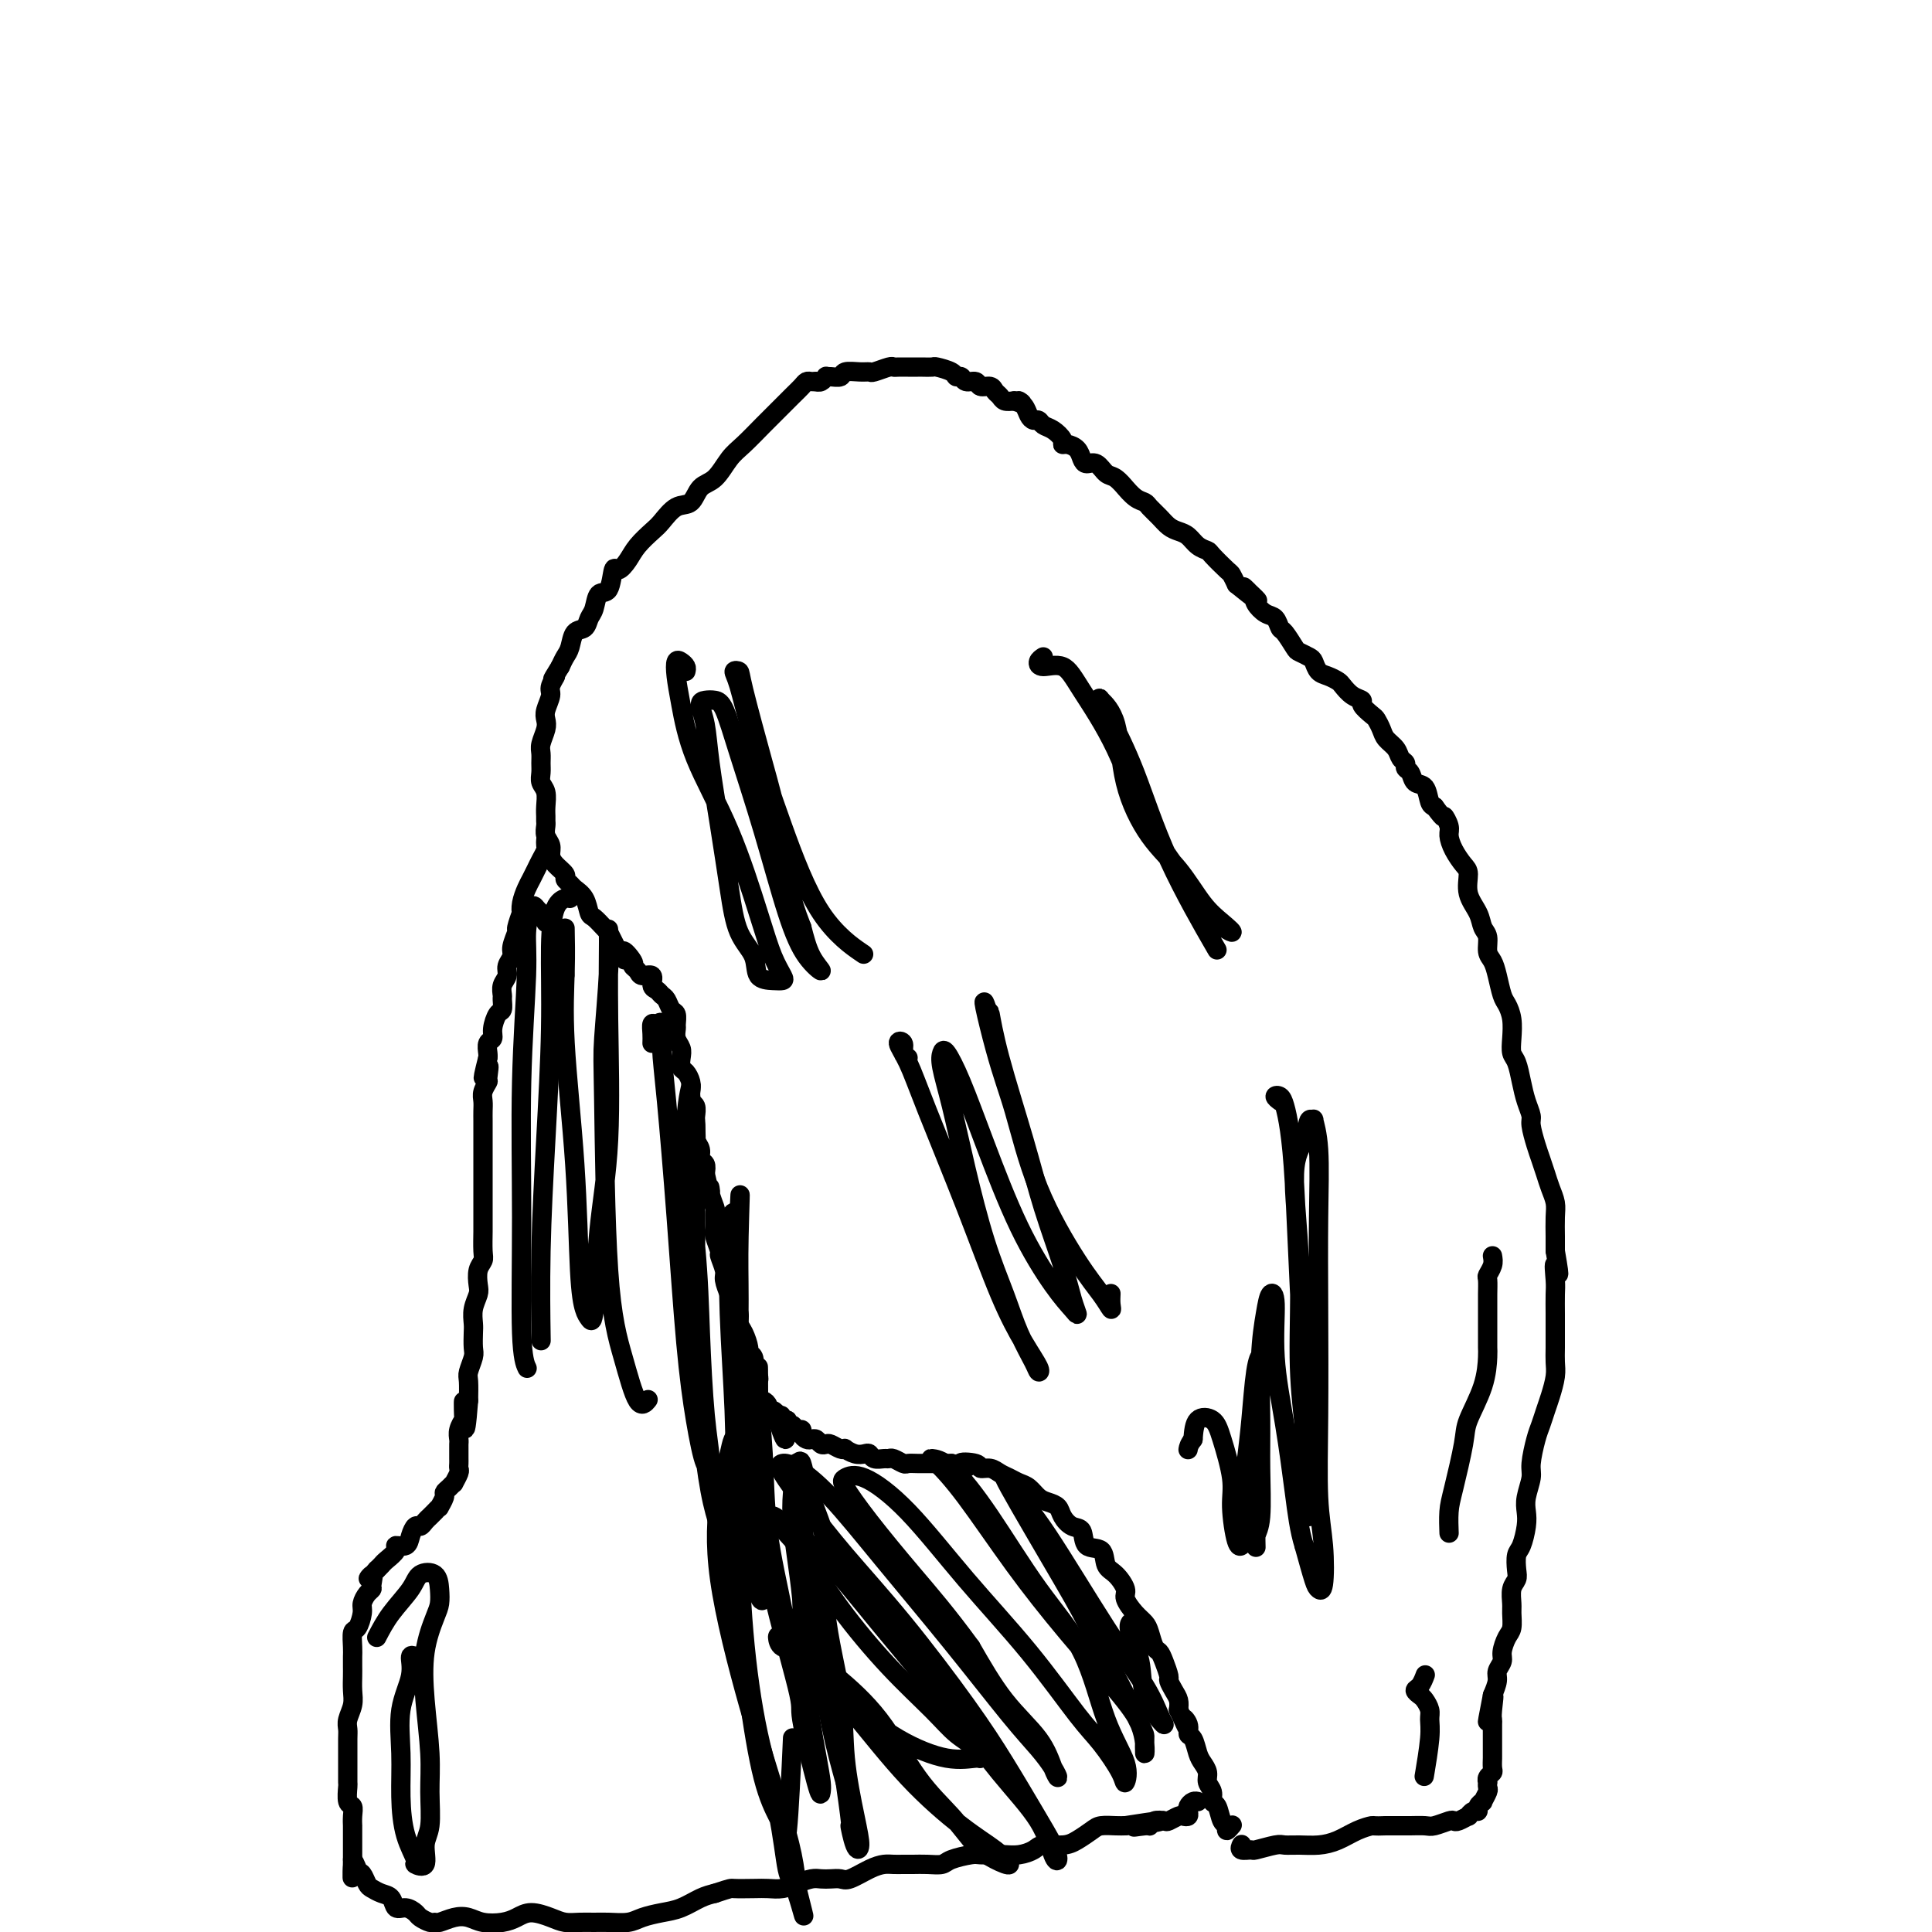 <svg viewBox='0 0 400 400' version='1.1' xmlns='http://www.w3.org/2000/svg' xmlns:xlink='http://www.w3.org/1999/xlink'><g fill='none' stroke='#000000' stroke-width='4' stroke-linecap='round' stroke-linejoin='round'><path d='M169,79c-0.329,0.019 -0.658,0.039 -1,0c-0.342,-0.039 -0.698,-0.136 -1,0c-0.302,0.136 -0.549,0.505 -1,1c-0.451,0.495 -1.107,1.117 -2,2c-0.893,0.883 -2.024,2.026 -3,3c-0.976,0.974 -1.799,1.778 -3,3c-1.201,1.222 -2.782,2.860 -4,4c-1.218,1.140 -2.072,1.781 -3,3c-0.928,1.219 -1.929,3.016 -3,4c-1.071,0.984 -2.211,1.155 -3,2c-0.789,0.845 -1.226,2.365 -2,3c-0.774,0.635 -1.884,0.386 -3,1c-1.116,0.614 -2.239,2.092 -3,3c-0.761,0.908 -1.160,1.244 -2,2c-0.840,0.756 -2.122,1.930 -3,3c-0.878,1.070 -1.352,2.035 -2,3c-0.648,0.965 -1.469,1.929 -2,2c-0.531,0.071 -0.773,-0.750 -1,0c-0.227,0.750 -0.441,3.070 -1,4c-0.559,0.930 -1.463,0.471 -2,1c-0.537,0.529 -0.707,2.046 -1,3c-0.293,0.954 -0.708,1.344 -1,2c-0.292,0.656 -0.459,1.579 -1,2c-0.541,0.421 -1.454,0.340 -2,1c-0.546,0.660 -0.724,2.062 -1,3c-0.276,0.938 -0.650,1.411 -1,2c-0.350,0.589 -0.675,1.295 -1,2'/><path d='M116,138c-2.637,4.221 -1.229,2.272 -1,2c0.229,-0.272 -0.722,1.133 -1,2c-0.278,0.867 0.118,1.195 0,2c-0.118,0.805 -0.750,2.088 -1,3c-0.250,0.912 -0.120,1.452 0,2c0.120,0.548 0.229,1.105 0,2c-0.229,0.895 -0.794,2.127 -1,3c-0.206,0.873 -0.051,1.388 0,2c0.051,0.612 -0.000,1.322 0,2c0.000,0.678 0.053,1.323 0,2c-0.053,0.677 -0.210,1.386 0,2c0.210,0.614 0.789,1.133 1,2c0.211,0.867 0.056,2.080 0,3c-0.056,0.920 -0.011,1.545 0,2c0.011,0.455 -0.012,0.741 0,1c0.012,0.259 0.057,0.492 0,1c-0.057,0.508 -0.218,1.292 0,2c0.218,0.708 0.814,1.341 1,2c0.186,0.659 -0.038,1.342 0,2c0.038,0.658 0.338,1.289 1,2c0.662,0.711 1.687,1.502 2,2c0.313,0.498 -0.085,0.705 0,1c0.085,0.295 0.652,0.680 1,1c0.348,0.320 0.478,0.576 1,1c0.522,0.424 1.436,1.018 2,2c0.564,0.982 0.777,2.353 1,3c0.223,0.647 0.455,0.572 1,1c0.545,0.428 1.403,1.361 2,2c0.597,0.639 0.933,0.986 1,1c0.067,0.014 -0.136,-0.304 0,0c0.136,0.304 0.610,1.230 1,2c0.390,0.770 0.695,1.385 1,2'/><path d='M128,197c2.422,3.605 0.976,0.616 1,0c0.024,-0.616 1.517,1.139 2,2c0.483,0.861 -0.043,0.826 0,1c0.043,0.174 0.656,0.557 1,1c0.344,0.443 0.421,0.945 1,1c0.579,0.055 1.661,-0.337 2,0c0.339,0.337 -0.064,1.404 0,2c0.064,0.596 0.595,0.722 1,1c0.405,0.278 0.683,0.708 1,1c0.317,0.292 0.674,0.444 1,1c0.326,0.556 0.622,1.514 1,2c0.378,0.486 0.837,0.500 1,1c0.163,0.500 0.030,1.484 0,2c-0.030,0.516 0.044,0.562 0,1c-0.044,0.438 -0.205,1.268 0,2c0.205,0.732 0.777,1.365 1,2c0.223,0.635 0.099,1.272 0,2c-0.099,0.728 -0.171,1.547 0,2c0.171,0.453 0.585,0.540 1,1c0.415,0.460 0.829,1.293 1,2c0.171,0.707 0.098,1.288 0,2c-0.098,0.712 -0.222,1.556 0,2c0.222,0.444 0.791,0.489 1,1c0.209,0.511 0.060,1.487 0,2c-0.060,0.513 -0.031,0.561 0,1c0.031,0.439 0.065,1.269 0,2c-0.065,0.731 -0.227,1.364 0,2c0.227,0.636 0.844,1.273 1,2c0.156,0.727 -0.150,1.542 0,2c0.150,0.458 0.757,0.559 1,1c0.243,0.441 0.121,1.220 0,2'/><path d='M146,243c1.326,5.926 1.140,3.742 1,3c-0.140,-0.742 -0.235,-0.040 0,1c0.235,1.040 0.799,2.419 1,3c0.201,0.581 0.039,0.363 0,1c-0.039,0.637 0.046,2.128 0,3c-0.046,0.872 -0.223,1.125 0,2c0.223,0.875 0.848,2.374 1,3c0.152,0.626 -0.167,0.380 0,1c0.167,0.620 0.819,2.105 1,3c0.181,0.895 -0.110,1.199 0,2c0.110,0.801 0.621,2.100 1,3c0.379,0.900 0.628,1.400 1,2c0.372,0.600 0.869,1.299 1,2c0.131,0.701 -0.105,1.405 0,2c0.105,0.595 0.550,1.080 1,2c0.450,0.920 0.904,2.274 1,3c0.096,0.726 -0.167,0.824 0,1c0.167,0.176 0.763,0.428 1,1c0.237,0.572 0.116,1.462 0,2c-0.116,0.538 -0.227,0.725 0,1c0.227,0.275 0.792,0.638 1,1c0.208,0.362 0.058,0.723 0,1c-0.058,0.277 -0.026,0.469 0,1c0.026,0.531 0.045,1.400 0,2c-0.045,0.600 -0.153,0.930 0,1c0.153,0.070 0.566,-0.122 1,0c0.434,0.122 0.887,0.558 1,1c0.113,0.442 -0.114,0.892 0,1c0.114,0.108 0.569,-0.125 1,0c0.431,0.125 0.837,0.607 1,1c0.163,0.393 0.081,0.696 0,1'/><path d='M161,294c2.564,7.885 1.475,2.098 1,0c-0.475,-2.098 -0.335,-0.506 0,0c0.335,0.506 0.864,-0.076 1,0c0.136,0.076 -0.122,0.808 0,1c0.122,0.192 0.624,-0.155 1,0c0.376,0.155 0.625,0.812 1,1c0.375,0.188 0.874,-0.094 1,0c0.126,0.094 -0.121,0.565 0,1c0.121,0.435 0.610,0.835 1,1c0.390,0.165 0.681,0.096 1,0c0.319,-0.096 0.666,-0.218 1,0c0.334,0.218 0.654,0.777 1,1c0.346,0.223 0.718,0.111 1,0c0.282,-0.111 0.474,-0.222 1,0c0.526,0.222 1.388,0.778 2,1c0.612,0.222 0.976,0.111 1,0c0.024,-0.111 -0.293,-0.222 0,0c0.293,0.222 1.195,0.777 2,1c0.805,0.223 1.511,0.112 2,0c0.489,-0.112 0.760,-0.227 1,0c0.240,0.227 0.450,0.797 1,1c0.550,0.203 1.442,0.040 2,0c0.558,-0.040 0.782,0.042 1,0c0.218,-0.042 0.430,-0.207 1,0c0.570,0.207 1.499,0.788 2,1c0.501,0.212 0.575,0.057 1,0c0.425,-0.057 1.199,-0.015 2,0c0.801,0.015 1.627,0.004 2,0c0.373,-0.004 0.293,-0.001 1,0c0.707,0.001 2.202,0.000 3,0c0.798,-0.000 0.899,-0.000 1,0'/><path d='M197,303c5.850,1.409 2.473,0.433 2,0c-0.473,-0.433 1.956,-0.323 3,0c1.044,0.323 0.702,0.860 1,1c0.298,0.140 1.234,-0.118 2,0c0.766,0.118 1.360,0.613 2,1c0.640,0.387 1.326,0.667 2,1c0.674,0.333 1.336,0.718 2,1c0.664,0.282 1.329,0.459 2,1c0.671,0.541 1.348,1.445 2,2c0.652,0.555 1.278,0.762 2,1c0.722,0.238 1.539,0.505 2,1c0.461,0.495 0.565,1.216 1,2c0.435,0.784 1.201,1.632 2,2c0.799,0.368 1.631,0.257 2,1c0.369,0.743 0.275,2.338 1,3c0.725,0.662 2.270,0.389 3,1c0.730,0.611 0.646,2.107 1,3c0.354,0.893 1.145,1.184 2,2c0.855,0.816 1.773,2.157 2,3c0.227,0.843 -0.238,1.189 0,2c0.238,0.811 1.177,2.086 2,3c0.823,0.914 1.530,1.465 2,2c0.470,0.535 0.704,1.054 1,2c0.296,0.946 0.653,2.318 1,3c0.347,0.682 0.684,0.672 1,1c0.316,0.328 0.610,0.994 1,2c0.390,1.006 0.875,2.352 1,3c0.125,0.648 -0.111,0.596 0,1c0.111,0.404 0.568,1.263 1,2c0.432,0.737 0.838,1.354 1,2c0.162,0.646 0.081,1.323 0,2'/><path d='M244,354c2.638,5.529 1.232,2.850 1,2c-0.232,-0.850 0.711,0.128 1,1c0.289,0.872 -0.076,1.637 0,2c0.076,0.363 0.594,0.324 1,1c0.406,0.676 0.701,2.068 1,3c0.299,0.932 0.601,1.406 1,2c0.399,0.594 0.895,1.309 1,2c0.105,0.691 -0.179,1.359 0,2c0.179,0.641 0.823,1.256 1,2c0.177,0.744 -0.111,1.616 0,2c0.111,0.384 0.622,0.281 1,1c0.378,0.719 0.623,2.259 1,3c0.377,0.741 0.886,0.682 1,1c0.114,0.318 -0.165,1.013 0,1c0.165,-0.013 0.775,-0.734 1,-1c0.225,-0.266 0.064,-0.076 0,0c-0.064,0.076 -0.032,0.038 0,0'/><path d='M169,79c-0.082,-0.031 -0.164,-0.061 0,0c0.164,0.061 0.573,0.214 1,0c0.427,-0.214 0.872,-0.793 1,-1c0.128,-0.207 -0.061,-0.041 0,0c0.061,0.041 0.374,-0.042 1,0c0.626,0.042 1.566,0.208 2,0c0.434,-0.208 0.361,-0.792 1,-1c0.639,-0.208 1.989,-0.042 3,0c1.011,0.042 1.685,-0.041 2,0c0.315,0.041 0.273,0.207 1,0c0.727,-0.207 2.222,-0.788 3,-1c0.778,-0.212 0.839,-0.057 1,0c0.161,0.057 0.423,0.015 1,0c0.577,-0.015 1.468,-0.004 2,0c0.532,0.004 0.704,0.000 1,0c0.296,-0.000 0.717,0.003 1,0c0.283,-0.003 0.429,-0.011 1,0c0.571,0.011 1.568,0.040 2,0c0.432,-0.040 0.300,-0.150 1,0c0.700,0.150 2.233,0.561 3,1c0.767,0.439 0.768,0.906 1,1c0.232,0.094 0.696,-0.186 1,0c0.304,0.186 0.449,0.837 1,1c0.551,0.163 1.510,-0.164 2,0c0.490,0.164 0.512,0.818 1,1c0.488,0.182 1.443,-0.109 2,0c0.557,0.109 0.716,0.617 1,1c0.284,0.383 0.692,0.642 1,1c0.308,0.358 0.517,0.817 1,1c0.483,0.183 1.242,0.092 2,0'/><path d='M210,83c2.654,1.050 1.289,0.175 1,0c-0.289,-0.175 0.499,0.349 1,1c0.501,0.651 0.714,1.430 1,2c0.286,0.570 0.645,0.930 1,1c0.355,0.070 0.708,-0.149 1,0c0.292,0.149 0.525,0.666 1,1c0.475,0.334 1.192,0.484 2,1c0.808,0.516 1.708,1.399 2,2c0.292,0.601 -0.025,0.922 0,1c0.025,0.078 0.391,-0.086 1,0c0.609,0.086 1.462,0.422 2,1c0.538,0.578 0.763,1.396 1,2c0.237,0.604 0.488,0.993 1,1c0.512,0.007 1.284,-0.368 2,0c0.716,0.368 1.374,1.478 2,2c0.626,0.522 1.218,0.455 2,1c0.782,0.545 1.753,1.704 2,2c0.247,0.296 -0.229,-0.269 0,0c0.229,0.269 1.164,1.371 2,2c0.836,0.629 1.575,0.785 2,1c0.425,0.215 0.537,0.490 1,1c0.463,0.510 1.279,1.253 2,2c0.721,0.747 1.349,1.496 2,2c0.651,0.504 1.324,0.763 2,1c0.676,0.237 1.354,0.452 2,1c0.646,0.548 1.258,1.427 2,2c0.742,0.573 1.613,0.839 2,1c0.387,0.161 0.289,0.219 1,1c0.711,0.781 2.230,2.287 3,3c0.770,0.713 0.791,0.632 1,1c0.209,0.368 0.604,1.184 1,2'/><path d='M256,121c7.518,6.069 3.313,2.241 2,1c-1.313,-1.241 0.264,0.106 1,1c0.736,0.894 0.630,1.337 1,2c0.370,0.663 1.216,1.547 2,2c0.784,0.453 1.504,0.474 2,1c0.496,0.526 0.766,1.556 1,2c0.234,0.444 0.430,0.303 1,1c0.570,0.697 1.514,2.232 2,3c0.486,0.768 0.514,0.769 1,1c0.486,0.231 1.429,0.692 2,1c0.571,0.308 0.768,0.463 1,1c0.232,0.537 0.498,1.457 1,2c0.502,0.543 1.239,0.709 2,1c0.761,0.291 1.547,0.707 2,1c0.453,0.293 0.573,0.464 1,1c0.427,0.536 1.161,1.438 2,2c0.839,0.562 1.783,0.783 2,1c0.217,0.217 -0.294,0.428 0,1c0.294,0.572 1.392,1.504 2,2c0.608,0.496 0.726,0.556 1,1c0.274,0.444 0.704,1.271 1,2c0.296,0.729 0.457,1.362 1,2c0.543,0.638 1.469,1.283 2,2c0.531,0.717 0.666,1.506 1,2c0.334,0.494 0.867,0.694 1,1c0.133,0.306 -0.133,0.719 0,1c0.133,0.281 0.665,0.429 1,1c0.335,0.571 0.471,1.565 1,2c0.529,0.435 1.450,0.309 2,1c0.550,0.691 0.729,2.197 1,3c0.271,0.803 0.636,0.901 1,1'/><path d='M297,167c2.401,3.294 1.904,2.027 2,2c0.096,-0.027 0.787,1.184 1,2c0.213,0.816 -0.050,1.235 0,2c0.050,0.765 0.412,1.874 1,3c0.588,1.126 1.400,2.270 2,3c0.600,0.730 0.988,1.048 1,2c0.012,0.952 -0.351,2.538 0,4c0.351,1.462 1.418,2.800 2,4c0.582,1.200 0.681,2.263 1,3c0.319,0.737 0.859,1.150 1,2c0.141,0.850 -0.117,2.138 0,3c0.117,0.862 0.609,1.297 1,2c0.391,0.703 0.679,1.675 1,3c0.321,1.325 0.674,3.002 1,4c0.326,0.998 0.626,1.315 1,2c0.374,0.685 0.821,1.736 1,3c0.179,1.264 0.089,2.739 0,4c-0.089,1.261 -0.178,2.306 0,3c0.178,0.694 0.621,1.038 1,2c0.379,0.962 0.693,2.544 1,4c0.307,1.456 0.607,2.788 1,4c0.393,1.212 0.879,2.306 1,3c0.121,0.694 -0.122,0.990 0,2c0.122,1.010 0.611,2.735 1,4c0.389,1.265 0.679,2.070 1,3c0.321,0.930 0.675,1.985 1,3c0.325,1.015 0.623,1.990 1,3c0.377,1.010 0.833,2.054 1,3c0.167,0.946 0.045,1.793 0,3c-0.045,1.207 -0.013,2.773 0,4c0.013,1.227 0.006,2.113 0,3'/><path d='M322,259c1.392,7.957 0.373,3.849 0,3c-0.373,-0.849 -0.100,1.561 0,3c0.100,1.439 0.027,1.908 0,3c-0.027,1.092 -0.006,2.808 0,4c0.006,1.192 -0.001,1.859 0,3c0.001,1.141 0.011,2.756 0,4c-0.011,1.244 -0.045,2.119 0,3c0.045,0.881 0.167,1.770 0,3c-0.167,1.230 -0.623,2.801 -1,4c-0.377,1.199 -0.674,2.024 -1,3c-0.326,0.976 -0.679,2.102 -1,3c-0.321,0.898 -0.608,1.567 -1,3c-0.392,1.433 -0.889,3.632 -1,5c-0.111,1.368 0.164,1.907 0,3c-0.164,1.093 -0.766,2.739 -1,4c-0.234,1.261 -0.102,2.137 0,3c0.102,0.863 0.172,1.712 0,3c-0.172,1.288 -0.586,3.015 -1,4c-0.414,0.985 -0.829,1.226 -1,2c-0.171,0.774 -0.099,2.079 0,3c0.099,0.921 0.223,1.458 0,2c-0.223,0.542 -0.795,1.089 -1,2c-0.205,0.911 -0.045,2.187 0,3c0.045,0.813 -0.025,1.162 0,2c0.025,0.838 0.146,2.164 0,3c-0.146,0.836 -0.560,1.182 -1,2c-0.440,0.818 -0.905,2.109 -1,3c-0.095,0.891 0.181,1.383 0,2c-0.181,0.617 -0.818,1.358 -1,2c-0.182,0.642 0.091,1.183 0,2c-0.091,0.817 -0.545,1.908 -1,3'/><path d='M309,351c-2.011,10.346 -0.539,3.210 0,1c0.539,-2.210 0.144,0.505 0,2c-0.144,1.495 -0.039,1.770 0,2c0.039,0.230 0.010,0.414 0,1c-0.010,0.586 -0.003,1.575 0,2c0.003,0.425 0.002,0.285 0,1c-0.002,0.715 -0.004,2.285 0,3c0.004,0.715 0.015,0.574 0,1c-0.015,0.426 -0.057,1.420 0,2c0.057,0.580 0.211,0.747 0,1c-0.211,0.253 -0.788,0.591 -1,1c-0.212,0.409 -0.061,0.888 0,1c0.061,0.112 0.031,-0.142 0,0c-0.031,0.142 -0.065,0.682 0,1c0.065,0.318 0.228,0.415 0,1c-0.228,0.585 -0.848,1.658 -1,2c-0.152,0.342 0.165,-0.048 0,0c-0.165,0.048 -0.813,0.534 -1,1c-0.187,0.466 0.087,0.913 0,1c-0.087,0.087 -0.534,-0.187 -1,0c-0.466,0.187 -0.949,0.834 -1,1c-0.051,0.166 0.330,-0.148 0,0c-0.330,0.148 -1.372,0.758 -2,1c-0.628,0.242 -0.844,0.118 -1,0c-0.156,-0.118 -0.254,-0.228 -1,0c-0.746,0.228 -2.142,0.793 -3,1c-0.858,0.207 -1.178,0.055 -2,0c-0.822,-0.055 -2.144,-0.015 -3,0c-0.856,0.015 -1.244,0.004 -2,0c-0.756,-0.004 -1.878,-0.002 -3,0'/><path d='M287,378c-2.869,0.122 -2.543,-0.072 -3,0c-0.457,0.072 -1.698,0.412 -3,1c-1.302,0.588 -2.664,1.424 -4,2c-1.336,0.576 -2.646,0.890 -4,1c-1.354,0.110 -2.753,0.015 -4,0c-1.247,-0.015 -2.342,0.050 -3,0c-0.658,-0.050 -0.880,-0.213 -2,0c-1.120,0.213 -3.137,0.803 -4,1c-0.863,0.197 -0.572,0.001 -1,0c-0.428,-0.001 -1.577,0.192 -2,0c-0.423,-0.192 -0.121,-0.769 0,-1c0.121,-0.231 0.060,-0.115 0,0'/><path d='M113,174c0.006,-0.096 0.013,-0.192 0,0c-0.013,0.192 -0.045,0.670 0,1c0.045,0.330 0.167,0.510 0,1c-0.167,0.490 -0.623,1.289 -1,2c-0.377,0.711 -0.676,1.333 -1,2c-0.324,0.667 -0.674,1.377 -1,2c-0.326,0.623 -0.627,1.159 -1,2c-0.373,0.841 -0.817,1.988 -1,3c-0.183,1.012 -0.106,1.889 0,2c0.106,0.111 0.240,-0.542 0,0c-0.240,0.542 -0.853,2.281 -1,3c-0.147,0.719 0.172,0.419 0,1c-0.172,0.581 -0.834,2.042 -1,3c-0.166,0.958 0.166,1.412 0,2c-0.166,0.588 -0.829,1.308 -1,2c-0.171,0.692 0.151,1.355 0,2c-0.151,0.645 -0.775,1.270 -1,2c-0.225,0.730 -0.050,1.564 0,2c0.050,0.436 -0.024,0.474 0,1c0.024,0.526 0.146,1.540 0,2c-0.146,0.460 -0.561,0.364 -1,1c-0.439,0.636 -0.902,2.002 -1,3c-0.098,0.998 0.170,1.628 0,2c-0.170,0.372 -0.776,0.485 -1,1c-0.224,0.515 -0.064,1.433 0,2c0.064,0.567 0.032,0.784 0,1'/><path d='M101,219c-1.852,7.303 -0.482,3.059 0,2c0.482,-1.059 0.077,1.067 0,2c-0.077,0.933 0.176,0.673 0,1c-0.176,0.327 -0.779,1.241 -1,2c-0.221,0.759 -0.059,1.363 0,2c0.059,0.637 0.016,1.306 0,2c-0.016,0.694 -0.004,1.412 0,2c0.004,0.588 0.001,1.045 0,2c-0.001,0.955 -0.000,2.410 0,3c0.000,0.590 0.000,0.317 0,1c-0.000,0.683 -0.000,2.321 0,3c0.000,0.679 -0.000,0.399 0,1c0.000,0.601 0.000,2.084 0,3c-0.000,0.916 -0.000,1.264 0,2c0.000,0.736 0.001,1.860 0,3c-0.001,1.140 -0.004,2.296 0,3c0.004,0.704 0.015,0.955 0,2c-0.015,1.045 -0.056,2.884 0,4c0.056,1.116 0.207,1.509 0,2c-0.207,0.491 -0.774,1.080 -1,2c-0.226,0.920 -0.113,2.171 0,3c0.113,0.829 0.226,1.237 0,2c-0.226,0.763 -0.792,1.880 -1,3c-0.208,1.120 -0.060,2.244 0,3c0.060,0.756 0.030,1.146 0,2c-0.030,0.854 -0.061,2.174 0,3c0.061,0.826 0.212,1.160 0,2c-0.212,0.840 -0.788,2.188 -1,3c-0.212,0.812 -0.061,1.089 0,2c0.061,0.911 0.030,2.455 0,4'/><path d='M97,290c-0.841,11.098 -0.943,3.345 -1,1c-0.057,-2.345 -0.068,0.720 0,2c0.068,1.280 0.214,0.777 0,1c-0.214,0.223 -0.789,1.173 -1,2c-0.211,0.827 -0.056,1.531 0,2c0.056,0.469 0.015,0.703 0,1c-0.015,0.297 -0.004,0.657 0,1c0.004,0.343 0.002,0.668 0,1c-0.002,0.332 -0.005,0.671 0,1c0.005,0.329 0.016,0.648 0,1c-0.016,0.352 -0.060,0.738 0,1c0.060,0.262 0.222,0.399 0,1c-0.222,0.601 -0.829,1.665 -1,2c-0.171,0.335 0.094,-0.060 0,0c-0.094,0.060 -0.546,0.576 -1,1c-0.454,0.424 -0.909,0.758 -1,1c-0.091,0.242 0.183,0.394 0,1c-0.183,0.606 -0.823,1.668 -1,2c-0.177,0.332 0.107,-0.064 0,0c-0.107,0.064 -0.606,0.590 -1,1c-0.394,0.410 -0.683,0.704 -1,1c-0.317,0.296 -0.661,0.595 -1,1c-0.339,0.405 -0.673,0.917 -1,1c-0.327,0.083 -0.646,-0.263 -1,0c-0.354,0.263 -0.743,1.135 -1,2c-0.257,0.865 -0.384,1.723 -1,2c-0.616,0.277 -1.723,-0.028 -2,0c-0.277,0.028 0.276,0.389 0,1c-0.276,0.611 -1.382,1.472 -2,2c-0.618,0.528 -0.748,0.722 -1,1c-0.252,0.278 -0.626,0.639 -1,1'/><path d='M78,325c-2.853,3.213 -1.486,1.245 -1,1c0.486,-0.245 0.093,1.231 0,2c-0.093,0.769 0.116,0.830 0,1c-0.116,0.170 -0.557,0.449 -1,1c-0.443,0.551 -0.889,1.373 -1,2c-0.111,0.627 0.114,1.060 0,2c-0.114,0.940 -0.566,2.388 -1,3c-0.434,0.612 -0.848,0.390 -1,1c-0.152,0.610 -0.041,2.053 0,3c0.041,0.947 0.012,1.397 0,2c-0.012,0.603 -0.007,1.358 0,2c0.007,0.642 0.016,1.169 0,2c-0.016,0.831 -0.057,1.964 0,3c0.057,1.036 0.211,1.973 0,3c-0.211,1.027 -0.789,2.145 -1,3c-0.211,0.855 -0.057,1.449 0,2c0.057,0.551 0.015,1.059 0,2c-0.015,0.941 -0.004,2.316 0,3c0.004,0.684 -0.000,0.677 0,1c0.000,0.323 0.004,0.975 0,2c-0.004,1.025 -0.015,2.424 0,3c0.015,0.576 0.057,0.330 0,1c-0.057,0.670 -0.211,2.255 0,3c0.211,0.745 0.789,0.650 1,1c0.211,0.350 0.057,1.144 0,2c-0.057,0.856 -0.015,1.773 0,2c0.015,0.227 0.004,-0.235 0,0c-0.004,0.235 -0.001,1.166 0,2c0.001,0.834 0.000,1.571 0,2c-0.000,0.429 -0.000,0.551 0,1c0.000,0.449 0.000,1.224 0,2'/><path d='M73,385c-0.048,6.981 -0.168,2.434 0,1c0.168,-1.434 0.625,0.246 1,1c0.375,0.754 0.668,0.582 1,1c0.332,0.418 0.704,1.426 1,2c0.296,0.574 0.516,0.713 1,1c0.484,0.287 1.233,0.721 2,1c0.767,0.279 1.552,0.403 2,1c0.448,0.597 0.557,1.666 1,2c0.443,0.334 1.218,-0.069 2,0c0.782,0.069 1.570,0.608 2,1c0.430,0.392 0.502,0.637 1,1c0.498,0.363 1.421,0.842 2,1c0.579,0.158 0.814,-0.007 1,0c0.186,0.007 0.321,0.185 1,0c0.679,-0.185 1.900,-0.732 3,-1c1.100,-0.268 2.078,-0.259 3,0c0.922,0.259 1.787,0.766 3,1c1.213,0.234 2.775,0.196 4,0c1.225,-0.196 2.113,-0.550 3,-1c0.887,-0.450 1.774,-0.996 3,-1c1.226,-0.004 2.792,0.535 4,1c1.208,0.465 2.060,0.858 3,1c0.940,0.142 1.969,0.035 3,0c1.031,-0.035 2.064,0.001 3,0c0.936,-0.001 1.775,-0.041 3,0c1.225,0.041 2.834,0.162 4,0c1.166,-0.162 1.887,-0.607 3,-1c1.113,-0.393 2.618,-0.734 4,-1c1.382,-0.266 2.641,-0.456 4,-1c1.359,-0.544 2.817,-1.441 4,-2c1.183,-0.559 2.092,-0.779 3,-1'/><path d='M148,392c3.486,-1.156 3.202,-1.044 4,-1c0.798,0.044 2.679,0.022 4,0c1.321,-0.022 2.083,-0.044 3,0c0.917,0.044 1.989,0.156 3,0c1.011,-0.156 1.962,-0.578 3,-1c1.038,-0.422 2.163,-0.843 3,-1c0.837,-0.157 1.385,-0.049 2,0c0.615,0.049 1.295,0.037 2,0c0.705,-0.037 1.435,-0.101 2,0c0.565,0.101 0.967,0.367 2,0c1.033,-0.367 2.699,-1.366 4,-2c1.301,-0.634 2.238,-0.902 3,-1c0.762,-0.098 1.349,-0.025 2,0c0.651,0.025 1.365,0.004 2,0c0.635,-0.004 1.189,0.009 2,0c0.811,-0.009 1.879,-0.041 3,0c1.121,0.041 2.296,0.155 3,0c0.704,-0.155 0.936,-0.578 2,-1c1.064,-0.422 2.959,-0.845 4,-1c1.041,-0.155 1.228,-0.044 2,0c0.772,0.044 2.130,0.022 3,0c0.870,-0.022 1.251,-0.044 2,0c0.749,0.044 1.866,0.153 3,0c1.134,-0.153 2.286,-0.569 3,-1c0.714,-0.431 0.991,-0.876 2,-1c1.009,-0.124 2.749,0.072 4,0c1.251,-0.072 2.012,-0.411 3,-1c0.988,-0.589 2.203,-1.426 3,-2c0.797,-0.574 1.176,-0.885 2,-1c0.824,-0.115 2.093,-0.033 3,0c0.907,0.033 1.454,0.016 2,0'/><path d='M233,378c13.782,-2.162 5.738,-0.565 3,0c-2.738,0.565 -0.172,0.100 1,0c1.172,-0.100 0.948,0.166 1,0c0.052,-0.166 0.381,-0.763 1,-1c0.619,-0.237 1.529,-0.115 2,0c0.471,0.115 0.505,0.224 1,0c0.495,-0.224 1.452,-0.781 2,-1c0.548,-0.219 0.685,-0.101 1,0c0.315,0.101 0.806,0.185 1,0c0.194,-0.185 0.091,-0.638 0,-1c-0.091,-0.362 -0.169,-0.633 0,-1c0.169,-0.367 0.584,-0.830 1,-1c0.416,-0.170 0.833,-0.049 1,0c0.167,0.049 0.083,0.024 0,0'/><path d='M113,191c0.089,-0.332 0.177,-0.663 0,-1c-0.177,-0.337 -0.621,-0.679 -1,-1c-0.379,-0.321 -0.694,-0.621 -1,-1c-0.306,-0.379 -0.604,-0.836 -1,0c-0.396,0.836 -0.892,2.964 -1,5c-0.108,2.036 0.171,3.978 0,9c-0.171,5.022 -0.792,13.122 -1,22c-0.208,8.878 -0.004,18.534 0,28c0.004,9.466 -0.191,18.741 0,24c0.191,5.259 0.769,6.503 1,7c0.231,0.497 0.116,0.249 0,0'/><path d='M118,186c-0.228,-0.083 -0.456,-0.165 -1,0c-0.544,0.165 -1.403,0.579 -2,2c-0.597,1.421 -0.930,3.851 -1,8c-0.070,4.149 0.125,10.018 0,17c-0.125,6.982 -0.570,15.078 -1,23c-0.430,7.922 -0.847,15.671 -1,23c-0.153,7.329 -0.044,14.237 0,17c0.044,2.763 0.022,1.382 0,0'/><path d='M117,202c-0.001,-1.704 -0.002,-3.408 0,-5c0.002,-1.592 0.007,-3.071 0,-4c-0.007,-0.929 -0.027,-1.306 0,0c0.027,1.306 0.101,4.297 0,8c-0.101,3.703 -0.378,8.119 0,15c0.378,6.881 1.411,16.227 2,25c0.589,8.773 0.734,16.973 1,22c0.266,5.027 0.653,6.881 1,8c0.347,1.119 0.653,1.504 1,2c0.347,0.496 0.734,1.104 1,-2c0.266,-3.104 0.411,-9.918 1,-16c0.589,-6.082 1.623,-11.430 2,-19c0.377,-7.570 0.097,-17.361 0,-25c-0.097,-7.639 -0.012,-13.126 0,-16c0.012,-2.874 -0.048,-3.134 0,-2c0.048,1.134 0.204,3.663 0,8c-0.204,4.337 -0.767,10.481 -1,14c-0.233,3.519 -0.136,4.414 0,13c0.136,8.586 0.310,24.864 1,35c0.690,10.136 1.896,14.129 3,18c1.104,3.871 2.105,7.619 3,9c0.895,1.381 1.684,0.395 2,0c0.316,-0.395 0.158,-0.197 0,0'/><path d='M135,216c0.022,-0.612 0.044,-1.223 0,-2c-0.044,-0.777 -0.153,-1.719 0,-2c0.153,-0.281 0.569,0.101 1,0c0.431,-0.101 0.878,-0.683 1,0c0.122,0.683 -0.081,2.632 0,5c0.081,2.368 0.445,5.154 1,11c0.555,5.846 1.302,14.752 2,24c0.698,9.248 1.347,18.840 2,26c0.653,7.160 1.310,11.889 2,16c0.690,4.111 1.413,7.604 2,9c0.587,1.396 1.038,0.696 1,-1c-0.038,-1.696 -0.567,-4.387 -1,-9c-0.433,-4.613 -0.772,-11.148 -1,-17c-0.228,-5.852 -0.344,-11.022 -1,-18c-0.656,-6.978 -1.850,-15.766 -2,-22c-0.150,-6.234 0.745,-9.914 1,-11c0.255,-1.086 -0.129,0.423 0,2c0.129,1.577 0.773,3.223 1,6c0.227,2.777 0.038,6.684 0,11c-0.038,4.316 0.073,9.041 0,15c-0.073,5.959 -0.332,13.151 0,21c0.332,7.849 1.255,16.354 2,22c0.745,5.646 1.311,8.432 2,11c0.689,2.568 1.502,4.917 2,6c0.498,1.083 0.683,0.901 1,-1c0.317,-1.901 0.767,-5.519 1,-10c0.233,-4.481 0.247,-9.825 0,-16c-0.247,-6.175 -0.757,-13.181 -1,-20c-0.243,-6.819 -0.219,-13.451 0,-17c0.219,-3.549 0.634,-4.014 1,-4c0.366,0.014 0.683,0.507 1,1'/><path d='M153,252c0.462,-10.000 0.116,-1.498 0,4c-0.116,5.498 -0.004,7.994 0,13c0.004,5.006 -0.100,12.522 0,20c0.100,7.478 0.405,14.916 1,21c0.595,6.084 1.481,10.812 2,14c0.519,3.188 0.671,4.835 1,6c0.329,1.165 0.834,1.849 1,1c0.166,-0.849 -0.008,-3.232 0,-6c0.008,-2.768 0.199,-5.923 0,-10c-0.199,-4.077 -0.786,-9.076 -1,-14c-0.214,-4.924 -0.054,-9.774 0,-13c0.054,-3.226 0.001,-4.829 0,-5c-0.001,-0.171 0.048,1.090 0,2c-0.048,0.910 -0.193,1.469 0,4c0.193,2.531 0.725,7.036 1,12c0.275,4.964 0.294,10.389 1,16c0.706,5.611 2.098,11.409 3,16c0.902,4.591 1.313,7.975 2,11c0.687,3.025 1.649,5.692 2,7c0.351,1.308 0.090,1.258 0,1c-0.090,-0.258 -0.010,-0.722 0,-3c0.010,-2.278 -0.051,-6.369 0,-11c0.051,-4.631 0.213,-9.803 0,-15c-0.213,-5.197 -0.801,-10.420 -1,-14c-0.199,-3.580 -0.010,-5.517 0,-6c0.010,-0.483 -0.160,0.488 0,2c0.160,1.512 0.651,3.565 1,7c0.349,3.435 0.558,8.251 1,13c0.442,4.749 1.119,9.433 2,15c0.881,5.567 1.966,12.019 3,17c1.034,4.981 2.017,8.490 3,12'/><path d='M175,369c1.731,12.021 1.059,9.073 1,9c-0.059,-0.073 0.495,2.727 1,4c0.505,1.273 0.961,1.018 1,0c0.039,-1.018 -0.338,-2.797 -1,-6c-0.662,-3.203 -1.609,-7.828 -2,-12c-0.391,-4.172 -0.227,-7.889 -1,-13c-0.773,-5.111 -2.483,-11.615 -3,-17c-0.517,-5.385 0.161,-9.652 0,-13c-0.161,-3.348 -1.159,-5.776 -2,-8c-0.841,-2.224 -1.525,-4.242 -2,-6c-0.475,-1.758 -0.742,-3.254 -1,-4c-0.258,-0.746 -0.507,-0.742 -1,1c-0.493,1.742 -1.228,5.223 -1,10c0.228,4.777 1.420,10.852 2,17c0.580,6.148 0.547,12.371 1,18c0.453,5.629 1.392,10.666 2,14c0.608,3.334 0.887,4.966 1,6c0.113,1.034 0.061,1.471 0,2c-0.061,0.529 -0.132,1.149 -1,-2c-0.868,-3.149 -2.533,-10.066 -3,-13c-0.467,-2.934 0.265,-1.884 -1,-7c-1.265,-5.116 -4.527,-16.400 -6,-24c-1.473,-7.600 -1.156,-11.518 -2,-16c-0.844,-4.482 -2.850,-9.528 -4,-11c-1.150,-1.472 -1.445,0.630 -2,3c-0.555,2.370 -1.372,5.010 -2,9c-0.628,3.990 -1.069,9.332 0,17c1.069,7.668 3.647,17.664 6,26c2.353,8.336 4.480,15.014 6,20c1.520,4.986 2.434,8.282 3,11c0.566,2.718 0.783,4.859 1,7'/><path d='M165,391c2.578,10.286 1.024,4.003 0,1c-1.024,-3.003 -1.518,-2.724 -2,-5c-0.482,-2.276 -0.952,-7.105 -2,-12c-1.048,-4.895 -2.673,-9.855 -4,-16c-1.327,-6.145 -2.354,-13.476 -3,-21c-0.646,-7.524 -0.909,-15.243 -1,-20c-0.091,-4.757 -0.008,-6.553 0,-7c0.008,-0.447 -0.059,0.454 0,1c0.059,0.546 0.245,0.738 0,2c-0.245,1.262 -0.920,3.595 -1,7c-0.080,3.405 0.437,7.882 1,13c0.563,5.118 1.173,10.877 2,17c0.827,6.123 1.872,12.611 3,17c1.128,4.389 2.341,6.679 3,8c0.659,1.321 0.764,1.674 1,3c0.236,1.326 0.602,3.626 1,0c0.398,-3.626 0.828,-13.179 1,-17c0.172,-3.821 0.086,-1.911 0,0'/><path d='M171,347c0.113,0.013 0.226,0.026 0,0c-0.226,-0.026 -0.791,-0.090 0,1c0.791,1.090 2.940,3.333 6,7c3.060,3.667 7.032,8.756 11,13c3.968,4.244 7.931,7.642 11,10c3.069,2.358 5.243,3.676 7,5c1.757,1.324 3.095,2.654 3,3c-0.095,0.346 -1.624,-0.291 -3,-1c-1.376,-0.709 -2.599,-1.490 -4,-3c-1.401,-1.510 -2.979,-3.750 -5,-6c-2.021,-2.250 -4.485,-4.510 -7,-8c-2.515,-3.490 -5.080,-8.210 -8,-12c-2.920,-3.790 -6.193,-6.648 -9,-9c-2.807,-2.352 -5.147,-4.196 -7,-5c-1.853,-0.804 -3.220,-0.567 -4,-1c-0.780,-0.433 -0.972,-1.537 -1,-2c-0.028,-0.463 0.108,-0.284 1,0c0.892,0.284 2.540,0.675 5,3c2.460,2.325 5.731,6.586 9,10c3.269,3.414 6.536,5.981 10,8c3.464,2.019 7.127,3.489 10,4c2.873,0.511 4.958,0.062 6,0c1.042,-0.062 1.042,0.264 1,0c-0.042,-0.264 -0.126,-1.118 -1,-2c-0.874,-0.882 -2.538,-1.792 -4,-3c-1.462,-1.208 -2.722,-2.716 -5,-5c-2.278,-2.284 -5.575,-5.346 -9,-9c-3.425,-3.654 -6.979,-7.901 -10,-12c-3.021,-4.099 -5.511,-8.049 -8,-12'/><path d='M166,321c-6.618,-7.650 -5.163,-5.276 -5,-5c0.163,0.276 -0.968,-1.545 -1,-2c-0.032,-0.455 1.033,0.458 3,2c1.967,1.542 4.834,3.715 8,7c3.166,3.285 6.630,7.682 11,13c4.370,5.318 9.644,11.556 14,17c4.356,5.444 7.793,10.093 11,14c3.207,3.907 6.183,7.070 8,10c1.817,2.930 2.473,5.625 3,7c0.527,1.375 0.924,1.431 1,1c0.076,-0.431 -0.168,-1.347 -1,-3c-0.832,-1.653 -2.250,-4.041 -4,-7c-1.750,-2.959 -3.832,-6.487 -6,-10c-2.168,-3.513 -4.424,-7.011 -8,-12c-3.576,-4.989 -8.473,-11.470 -13,-17c-4.527,-5.530 -8.685,-10.108 -12,-14c-3.315,-3.892 -5.788,-7.096 -8,-10c-2.212,-2.904 -4.164,-5.507 -5,-7c-0.836,-1.493 -0.557,-1.878 0,-2c0.557,-0.122 1.393,0.017 3,1c1.607,0.983 3.984,2.811 7,6c3.016,3.189 6.671,7.739 11,13c4.329,5.261 9.332,11.232 14,17c4.668,5.768 9.000,11.332 12,15c3.000,3.668 4.669,5.439 6,7c1.331,1.561 2.326,2.912 3,4c0.674,1.088 1.029,1.913 1,2c-0.029,0.087 -0.441,-0.564 -1,-2c-0.559,-1.436 -1.266,-3.656 -3,-6c-1.734,-2.344 -4.495,-4.813 -7,-8c-2.505,-3.187 -4.752,-7.094 -7,-11'/><path d='M201,341c-4.880,-6.704 -8.581,-10.963 -12,-15c-3.419,-4.037 -6.555,-7.851 -9,-11c-2.445,-3.149 -4.197,-5.634 -5,-7c-0.803,-1.366 -0.656,-1.615 0,-2c0.656,-0.385 1.820,-0.907 4,0c2.180,0.907 5.376,3.244 9,7c3.624,3.756 7.675,8.932 12,14c4.325,5.068 8.923,10.030 13,15c4.077,4.970 7.631,9.950 10,13c2.369,3.050 3.551,4.172 5,6c1.449,1.828 3.165,4.363 4,6c0.835,1.637 0.790,2.375 1,2c0.210,-0.375 0.674,-1.863 0,-4c-0.674,-2.137 -2.486,-4.923 -4,-9c-1.514,-4.077 -2.728,-9.446 -5,-14c-2.272,-4.554 -5.600,-8.292 -9,-13c-3.400,-4.708 -6.872,-10.385 -10,-15c-3.128,-4.615 -5.913,-8.169 -8,-10c-2.087,-1.831 -3.478,-1.939 -4,-2c-0.522,-0.061 -0.176,-0.075 1,1c1.176,1.075 3.183,3.238 6,7c2.817,3.762 6.443,9.122 10,14c3.557,4.878 7.044,9.275 11,14c3.956,4.725 8.380,9.777 11,13c2.620,3.223 3.434,4.616 4,6c0.566,1.384 0.882,2.759 1,4c0.118,1.241 0.037,2.346 0,2c-0.037,-0.346 -0.031,-2.144 0,-3c0.031,-0.856 0.085,-0.769 -1,-3c-1.085,-2.231 -3.310,-6.780 -5,-10c-1.690,-3.220 -2.845,-5.110 -4,-7'/><path d='M227,340c-2.470,-5.065 -3.644,-7.228 -7,-13c-3.356,-5.772 -8.893,-15.153 -11,-19c-2.107,-3.847 -0.783,-2.159 0,-1c0.783,1.159 1.025,1.788 2,3c0.975,1.212 2.682,3.008 6,8c3.318,4.992 8.247,13.180 12,19c3.753,5.820 6.329,9.273 8,12c1.671,2.727 2.436,4.728 3,6c0.564,1.272 0.928,1.816 1,2c0.072,0.184 -0.149,0.007 -1,-1c-0.851,-1.007 -2.333,-2.844 -3,-5c-0.667,-2.156 -0.519,-4.629 -1,-7c-0.481,-2.371 -1.591,-4.638 -2,-6c-0.409,-1.362 -0.117,-1.818 0,-2c0.117,-0.182 0.058,-0.091 0,0'/><path d='M142,139c0.084,-0.325 0.168,-0.651 0,-1c-0.168,-0.349 -0.589,-0.722 -1,-1c-0.411,-0.278 -0.811,-0.461 -1,0c-0.189,0.461 -0.168,1.566 0,3c0.168,1.434 0.481,3.198 1,6c0.519,2.802 1.242,6.642 3,11c1.758,4.358 4.549,9.234 7,15c2.451,5.766 4.561,12.421 6,17c1.439,4.579 2.207,7.083 3,9c0.793,1.917 1.613,3.248 2,4c0.387,0.752 0.343,0.925 0,1c-0.343,0.075 -0.984,0.053 -2,0c-1.016,-0.053 -2.408,-0.135 -3,-1c-0.592,-0.865 -0.386,-2.511 -1,-4c-0.614,-1.489 -2.048,-2.820 -3,-5c-0.952,-2.180 -1.422,-5.207 -2,-9c-0.578,-3.793 -1.263,-8.351 -2,-13c-0.737,-4.649 -1.526,-9.390 -2,-13c-0.474,-3.610 -0.633,-6.090 -1,-8c-0.367,-1.910 -0.942,-3.250 -1,-4c-0.058,-0.750 0.402,-0.909 1,-1c0.598,-0.091 1.335,-0.113 2,0c0.665,0.113 1.258,0.361 2,2c0.742,1.639 1.634,4.669 3,9c1.366,4.331 3.208,9.963 5,16c1.792,6.037 3.536,12.480 5,17c1.464,4.520 2.650,7.119 4,9c1.350,1.881 2.863,3.045 3,3c0.137,-0.045 -1.104,-1.299 -2,-3c-0.896,-1.701 -1.448,-3.851 -2,-6'/><path d='M166,192c-1.209,-3.063 -2.232,-6.222 -3,-10c-0.768,-3.778 -1.282,-8.176 -2,-12c-0.718,-3.824 -1.640,-7.073 -3,-12c-1.360,-4.927 -3.156,-11.531 -4,-15c-0.844,-3.469 -0.735,-3.803 -1,-4c-0.265,-0.197 -0.904,-0.257 -1,0c-0.096,0.257 0.350,0.830 1,3c0.650,2.170 1.503,5.938 3,11c1.497,5.062 3.638,11.419 6,18c2.362,6.581 4.944,13.387 8,18c3.056,4.613 6.588,7.032 8,8c1.412,0.968 0.706,0.484 0,0'/><path d='M216,136c-0.435,0.287 -0.870,0.574 -1,1c-0.130,0.426 0.044,0.990 1,1c0.956,0.010 2.696,-0.534 4,0c1.304,0.534 2.174,2.144 4,5c1.826,2.856 4.607,6.956 7,12c2.393,5.044 4.398,11.031 7,16c2.602,4.969 5.800,8.919 8,12c2.200,3.081 3.402,5.291 5,7c1.598,1.709 3.591,2.917 4,3c0.409,0.083 -0.766,-0.957 -2,-2c-1.234,-1.043 -2.528,-2.088 -4,-4c-1.472,-1.912 -3.124,-4.691 -5,-7c-1.876,-2.309 -3.978,-4.148 -6,-7c-2.022,-2.852 -3.964,-6.718 -5,-11c-1.036,-4.282 -1.167,-8.980 -2,-12c-0.833,-3.020 -2.367,-4.363 -3,-5c-0.633,-0.637 -0.364,-0.567 0,0c0.364,0.567 0.824,1.633 2,4c1.176,2.367 3.068,6.037 5,11c1.932,4.963 3.905,11.221 7,18c3.095,6.779 7.313,14.080 9,17c1.687,2.920 0.844,1.460 0,0'/><path d='M188,219c-0.464,-0.216 -0.929,-0.432 -1,-1c-0.071,-0.568 0.250,-1.487 0,-2c-0.250,-0.513 -1.072,-0.619 -1,0c0.072,0.619 1.036,1.963 2,4c0.964,2.037 1.926,4.766 4,10c2.074,5.234 5.260,12.972 8,20c2.740,7.028 5.034,13.344 7,18c1.966,4.656 3.604,7.651 5,10c1.396,2.349 2.552,4.050 3,5c0.448,0.950 0.189,1.147 0,1c-0.189,-0.147 -0.308,-0.637 -1,-2c-0.692,-1.363 -1.956,-3.597 -3,-6c-1.044,-2.403 -1.867,-4.975 -3,-8c-1.133,-3.025 -2.577,-6.502 -4,-11c-1.423,-4.498 -2.824,-10.018 -4,-15c-1.176,-4.982 -2.125,-9.427 -3,-13c-0.875,-3.573 -1.675,-6.275 -2,-8c-0.325,-1.725 -0.176,-2.473 0,-3c0.176,-0.527 0.378,-0.834 1,0c0.622,0.834 1.665,2.808 3,6c1.335,3.192 2.961,7.603 5,13c2.039,5.397 4.491,11.779 7,17c2.509,5.221 5.074,9.281 7,12c1.926,2.719 3.211,4.099 4,5c0.789,0.901 1.080,1.325 1,1c-0.080,-0.325 -0.532,-1.399 -1,-3c-0.468,-1.601 -0.952,-3.730 -2,-7c-1.048,-3.270 -2.659,-7.680 -4,-12c-1.341,-4.320 -2.411,-8.550 -4,-14c-1.589,-5.450 -3.697,-12.121 -5,-17c-1.303,-4.879 -1.801,-7.965 -2,-9c-0.199,-1.035 -0.100,-0.017 0,1'/><path d='M205,211c-2.595,-8.510 -0.581,0.215 1,6c1.581,5.785 2.729,8.630 4,13c1.271,4.370 2.666,10.265 5,16c2.334,5.735 5.606,11.309 8,15c2.394,3.691 3.909,5.500 5,7c1.091,1.500 1.756,2.691 2,3c0.244,0.309 0.066,-0.263 0,-1c-0.066,-0.737 -0.019,-1.639 0,-2c0.019,-0.361 0.009,-0.180 0,0'/><path d='M265,228c-0.512,-0.388 -1.024,-0.776 -1,-1c0.024,-0.224 0.583,-0.285 1,0c0.417,0.285 0.690,0.917 1,2c0.310,1.083 0.656,2.617 1,5c0.344,2.383 0.684,5.616 1,11c0.316,5.384 0.606,12.921 1,21c0.394,8.079 0.890,16.700 1,23c0.110,6.300 -0.166,10.277 0,14c0.166,3.723 0.774,7.190 1,9c0.226,1.810 0.071,1.962 0,2c-0.071,0.038 -0.056,-0.037 0,-1c0.056,-0.963 0.153,-2.813 0,-6c-0.153,-3.187 -0.556,-7.713 -1,-12c-0.444,-4.287 -0.929,-8.337 -1,-14c-0.071,-5.663 0.272,-12.938 0,-20c-0.272,-7.062 -1.160,-13.910 -1,-18c0.160,-4.090 1.367,-5.423 2,-7c0.633,-1.577 0.691,-3.397 1,-4c0.309,-0.603 0.867,0.010 1,0c0.133,-0.010 -0.160,-0.643 0,0c0.160,0.643 0.774,2.563 1,6c0.226,3.437 0.064,8.389 0,14c-0.064,5.611 -0.030,11.879 0,19c0.030,7.121 0.058,15.096 0,22c-0.058,6.904 -0.200,12.737 0,17c0.200,4.263 0.741,6.954 1,10c0.259,3.046 0.234,6.445 0,8c-0.234,1.555 -0.678,1.265 -1,1c-0.322,-0.265 -0.520,-0.504 -1,-2c-0.480,-1.496 -1.240,-4.248 -2,-7'/><path d='M270,320c-0.984,-3.062 -1.444,-6.718 -2,-11c-0.556,-4.282 -1.210,-9.191 -2,-14c-0.790,-4.809 -1.718,-9.518 -2,-14c-0.282,-4.482 0.082,-8.736 0,-11c-0.082,-2.264 -0.611,-2.537 -1,-2c-0.389,0.537 -0.639,1.883 -1,4c-0.361,2.117 -0.833,5.004 -1,9c-0.167,3.996 -0.031,9.102 0,13c0.031,3.898 -0.044,6.589 0,10c0.044,3.411 0.208,7.544 0,10c-0.208,2.456 -0.787,3.236 -1,4c-0.213,0.764 -0.058,1.513 0,2c0.058,0.487 0.019,0.711 0,-1c-0.019,-1.711 -0.019,-5.359 0,-7c0.019,-1.641 0.059,-1.275 0,-2c-0.059,-0.725 -0.215,-2.541 0,-7c0.215,-4.459 0.801,-11.560 1,-15c0.199,-3.440 0.012,-3.219 0,-4c-0.012,-0.781 0.151,-2.563 0,-3c-0.151,-0.437 -0.615,0.472 -1,3c-0.385,2.528 -0.691,6.677 -1,10c-0.309,3.323 -0.621,5.821 -1,9c-0.379,3.179 -0.824,7.040 -1,10c-0.176,2.960 -0.084,5.020 0,6c0.084,0.980 0.160,0.881 0,1c-0.160,0.119 -0.555,0.456 -1,-1c-0.445,-1.456 -0.939,-4.705 -1,-7c-0.061,-2.295 0.309,-3.637 0,-6c-0.309,-2.363 -1.299,-5.747 -2,-8c-0.701,-2.253 -1.112,-3.376 -2,-4c-0.888,-0.624 -2.254,-0.750 -3,0c-0.746,0.750 -0.873,2.375 -1,4'/><path d='M247,298c-0.844,1.067 -0.956,1.733 -1,2c-0.044,0.267 -0.022,0.133 0,0'/><path d='M309,260c0.113,0.629 0.226,1.258 0,2c-0.226,0.742 -0.793,1.598 -1,2c-0.207,0.402 -0.056,0.349 0,1c0.056,0.651 0.015,2.006 0,3c-0.015,0.994 -0.005,1.628 0,3c0.005,1.372 0.005,3.484 0,5c-0.005,1.516 -0.014,2.438 0,3c0.014,0.562 0.050,0.765 0,2c-0.050,1.235 -0.185,3.501 -1,6c-0.815,2.499 -2.309,5.231 -3,7c-0.691,1.769 -0.577,2.576 -1,5c-0.423,2.424 -1.381,6.464 -2,9c-0.619,2.536 -0.897,3.567 -1,5c-0.103,1.433 -0.029,3.266 0,4c0.029,0.734 0.015,0.367 0,0'/><path d='M295,347c0.076,-0.203 0.153,-0.406 0,0c-0.153,0.406 -0.534,1.421 -1,2c-0.466,0.579 -1.015,0.721 -1,1c0.015,0.279 0.593,0.696 1,1c0.407,0.304 0.641,0.496 1,1c0.359,0.504 0.842,1.320 1,2c0.158,0.680 -0.009,1.223 0,2c0.009,0.777 0.195,1.786 0,4c-0.195,2.214 -0.770,5.633 -1,7c-0.230,1.367 -0.115,0.684 0,0'/><path d='M86,346c0.009,-0.190 0.019,-0.381 0,-1c-0.019,-0.619 -0.065,-1.667 0,-2c0.065,-0.333 0.242,0.049 0,0c-0.242,-0.049 -0.902,-0.529 -1,0c-0.098,0.529 0.368,2.069 0,4c-0.368,1.931 -1.569,4.255 -2,7c-0.431,2.745 -0.093,5.912 0,9c0.093,3.088 -0.058,6.099 0,9c0.058,2.901 0.326,5.693 1,8c0.674,2.307 1.754,4.129 2,5c0.246,0.871 -0.341,0.791 0,1c0.341,0.209 1.609,0.708 2,0c0.391,-0.708 -0.095,-2.622 0,-4c0.095,-1.378 0.770,-2.221 1,-4c0.230,-1.779 0.016,-4.493 0,-7c-0.016,-2.507 0.167,-4.807 0,-8c-0.167,-3.193 -0.686,-7.281 -1,-11c-0.314,-3.719 -0.425,-7.070 0,-10c0.425,-2.930 1.386,-5.438 2,-7c0.614,-1.562 0.882,-2.176 1,-3c0.118,-0.824 0.086,-1.856 0,-3c-0.086,-1.144 -0.225,-2.401 -1,-3c-0.775,-0.599 -2.187,-0.542 -3,0c-0.813,0.542 -1.027,1.569 -2,3c-0.973,1.431 -2.707,3.266 -4,5c-1.293,1.734 -2.147,3.367 -3,5'/></g>
</svg>